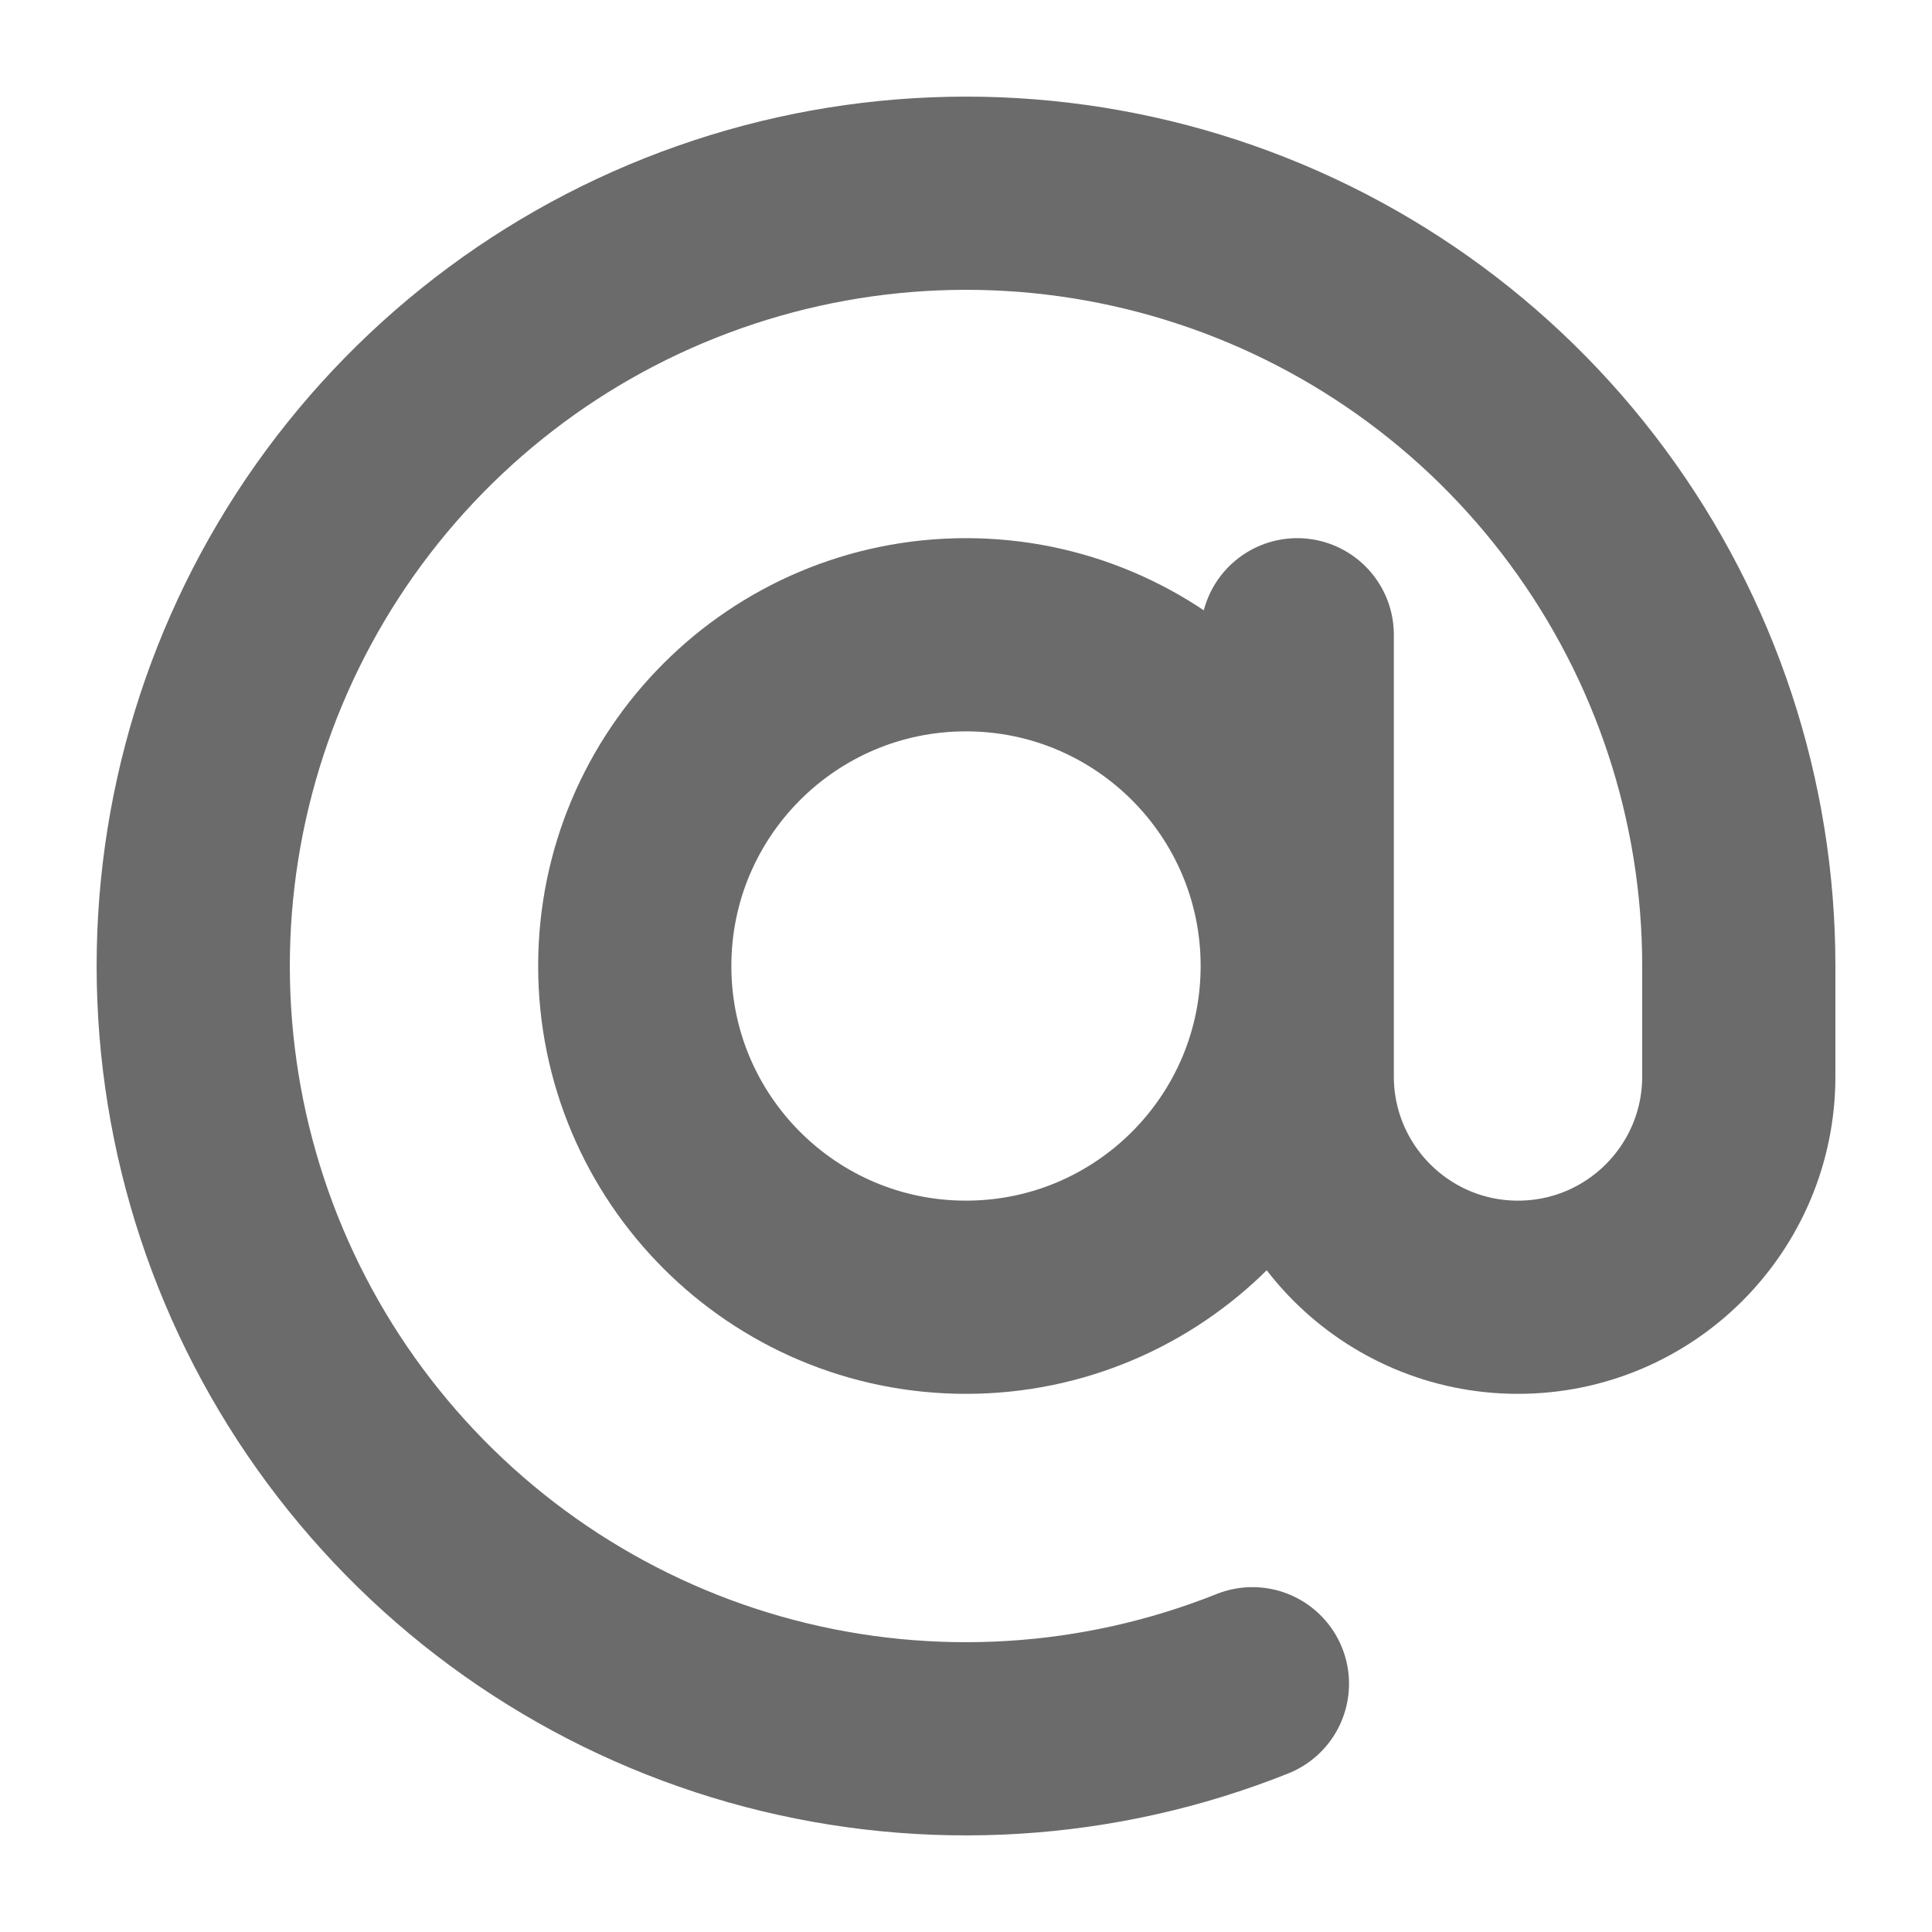 <svg width="20" height="20" viewBox="0 0 20 20" fill="none" xmlns="http://www.w3.org/2000/svg">
<path d="M12.965 17.43C11.375 18.065 9.623 18.172 7.968 17.738C6.312 17.303 4.84 16.348 3.767 15.014C2.694 13.681 2.077 12.038 2.007 10.327C1.937 8.617 2.417 6.929 3.377 5.512C4.338 4.095 5.727 3.023 7.342 2.455C8.956 1.886 10.711 1.85 12.347 2.352C13.984 2.854 15.416 3.868 16.433 5.245C17.451 6.622 18 8.288 18 10L18 11.143C18 12.405 16.977 13.429 15.714 13.429C14.452 13.429 13.429 12.405 13.429 11.143V6.571M13.429 10C13.429 11.893 11.893 13.429 10 13.429C8.106 13.429 6.571 11.893 6.571 10C6.571 8.106 8.106 6.571 10 6.571C11.893 6.571 13.429 8.106 13.429 10Z" stroke="#6B6B6B" stroke-width="2" stroke-linecap="round" stroke-linejoin="round"/>
</svg>
